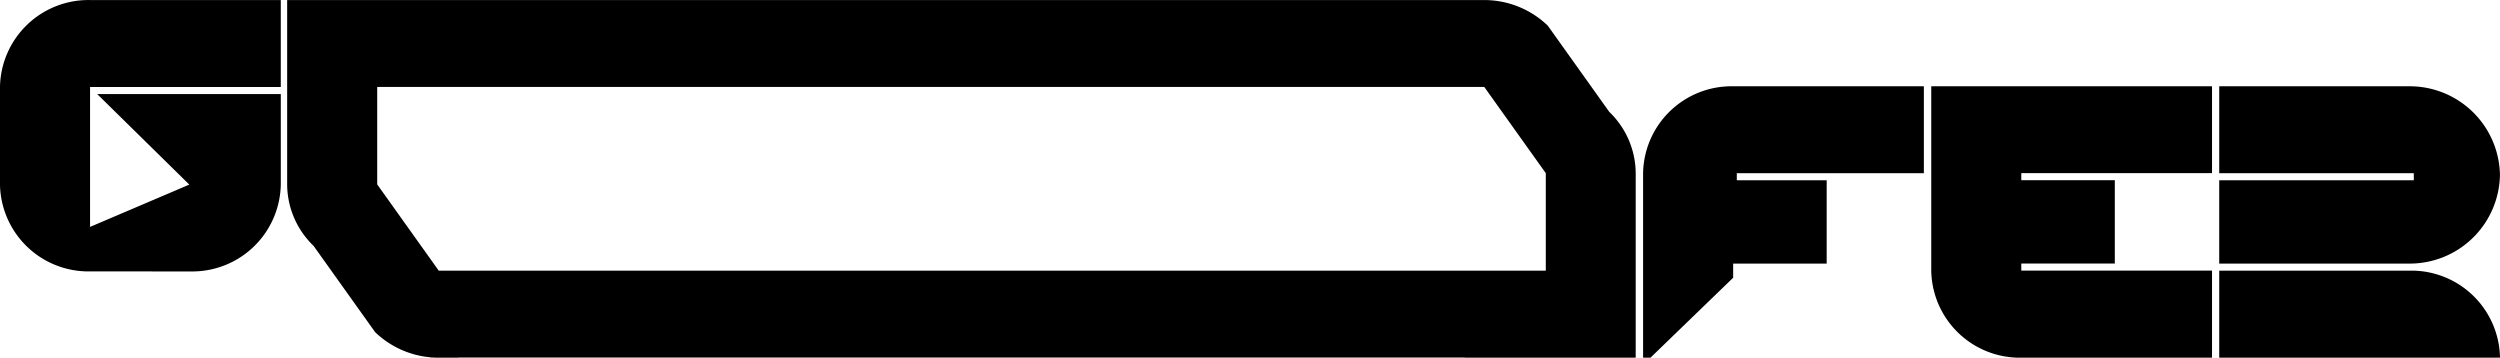 <svg xmlns="http://www.w3.org/2000/svg" width="223.681" height="32.004" viewBox="0 0 223.681 32.004">
  <path id="logo" d="M295.558,3062.619v-7.788h17.065a7.924,7.924,0,0,1,8.056,7.788Zm-17.71,0a7.924,7.924,0,0,1-8.056-7.788v-16.5h25.121v7.774H277.848v.634h8.367v7.455h-8.367v.634h17.065v7.788Zm-33.839,0v-16.507a7.914,7.914,0,0,1,8.044-7.777h17.078v7.774H252.394v.634h8.041v7.455h-8.367v1.267l-7.4,7.154Zm-15.969,0v-.012H138.012v.012h-1.738c-.147,0-.293,0-.438-.012h-.307v-.022a8.174,8.174,0,0,1-4.967-2.253l-5.506-7.717a7.659,7.659,0,0,1-2.365-5.521V3030.62h12.839v0h93.387v0h.846a8.2,8.2,0,0,1,5.719,2.291l5.505,7.718a7.657,7.657,0,0,1,2.361,5.515v16.476Zm-97.293-15.505,5.506,7.717h99.051v-8.722l-5.506-7.717H130.747Zm-25.7,7.785a7.918,7.918,0,0,1-8.05-7.781V3038.4a7.918,7.918,0,0,1,8.05-7.781h17.073v7.781H105.056v12.516l8.88-3.785-8.226-8.085v-.014h16.411v8.089a7.92,7.92,0,0,1-8.05,7.781Zm190.51-.7v-7.455h17.409v-.634H295.558v-7.774h16.916a8.072,8.072,0,0,1,8.2,7.932h0a8.071,8.071,0,0,1-8.2,7.93Z" transform="translate(-96.998 -3030.615)"/>
</svg>
